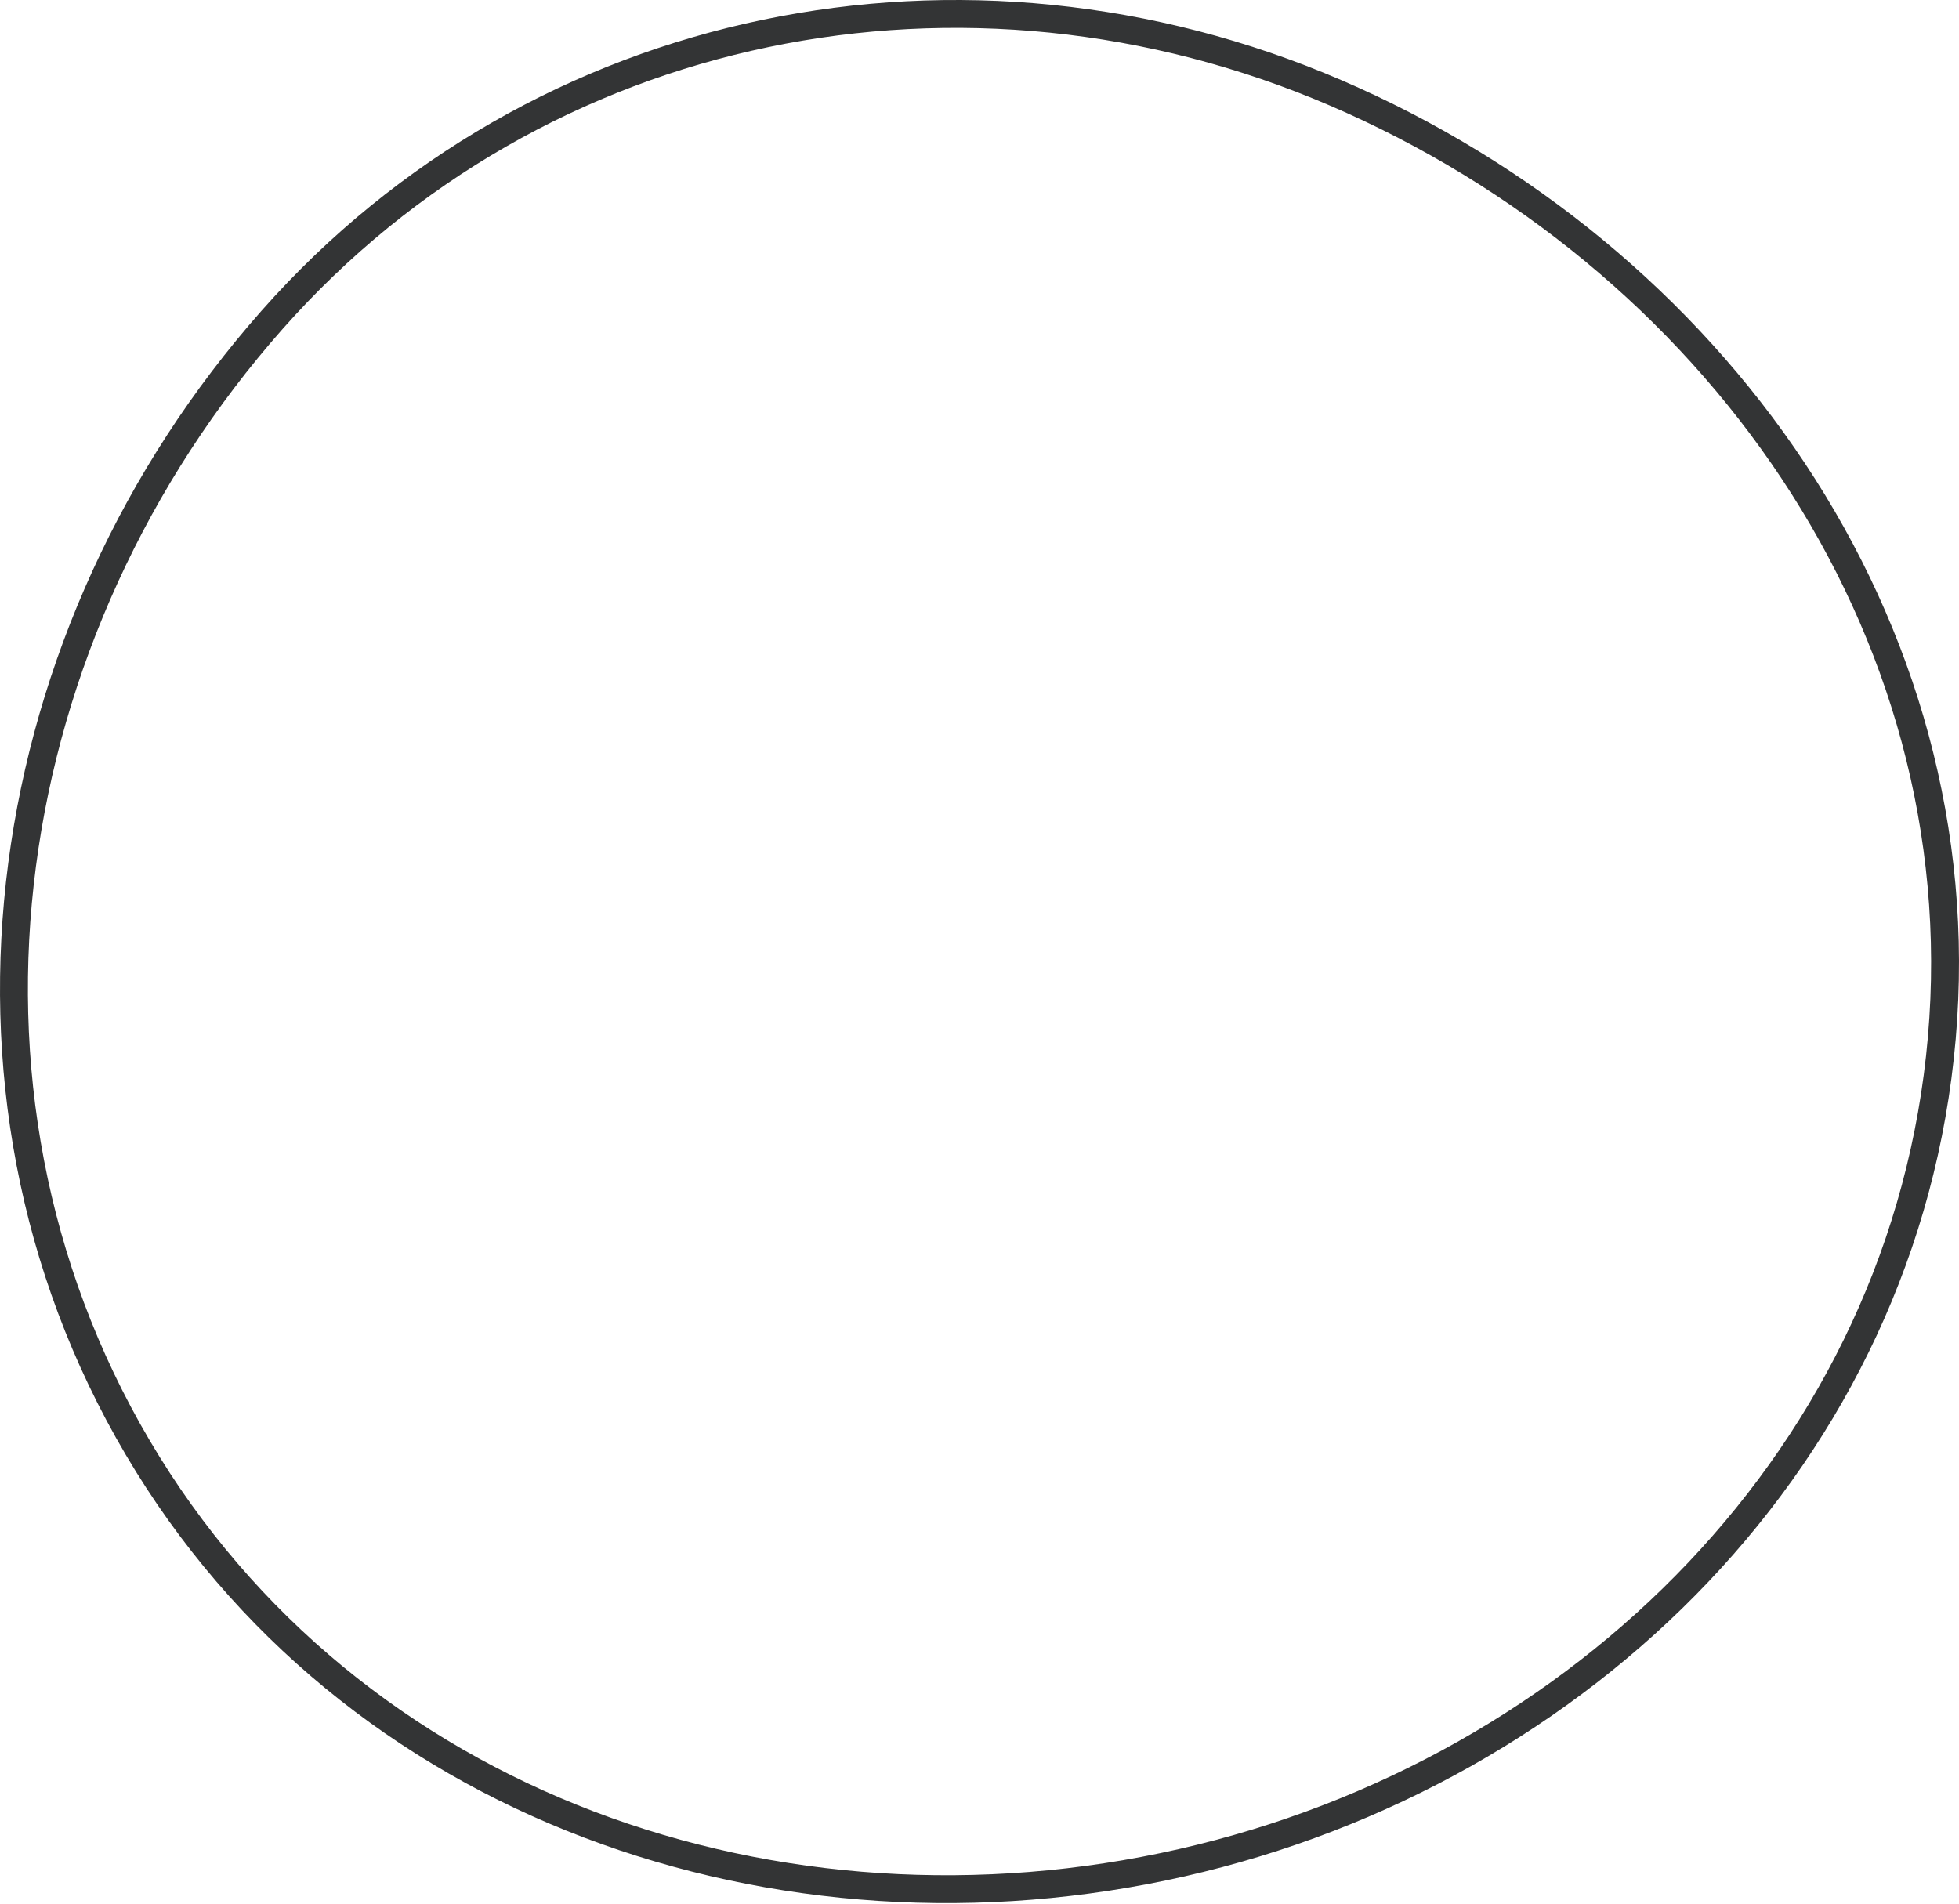 <?xml version="1.0" encoding="UTF-8"?> <svg xmlns="http://www.w3.org/2000/svg" width="787" height="765" viewBox="0 0 787 765" fill="none"> <path fill-rule="evenodd" clip-rule="evenodd" d="M105.131 124.773C214.069 1.543 388.249 -32.588 538.707 32.128C691.698 97.933 800.346 248.441 785.674 417.469C770.924 587.39 638.729 716.877 475.955 753.847C312.804 790.903 137.284 731.684 50.5 584.438C-36.397 436.999 -6.622 251.187 105.131 124.773ZM534.281 42.417C388.017 -20.494 219.079 12.786 113.522 132.191C4.556 255.454 -23.971 436.022 60.15 578.751C144.061 721.124 314.264 779.085 473.475 742.924C632.274 706.857 760.251 580.822 774.515 416.5C788.698 253.113 683.651 106.665 534.281 42.417Z" fill="#333435"></path> </svg> 